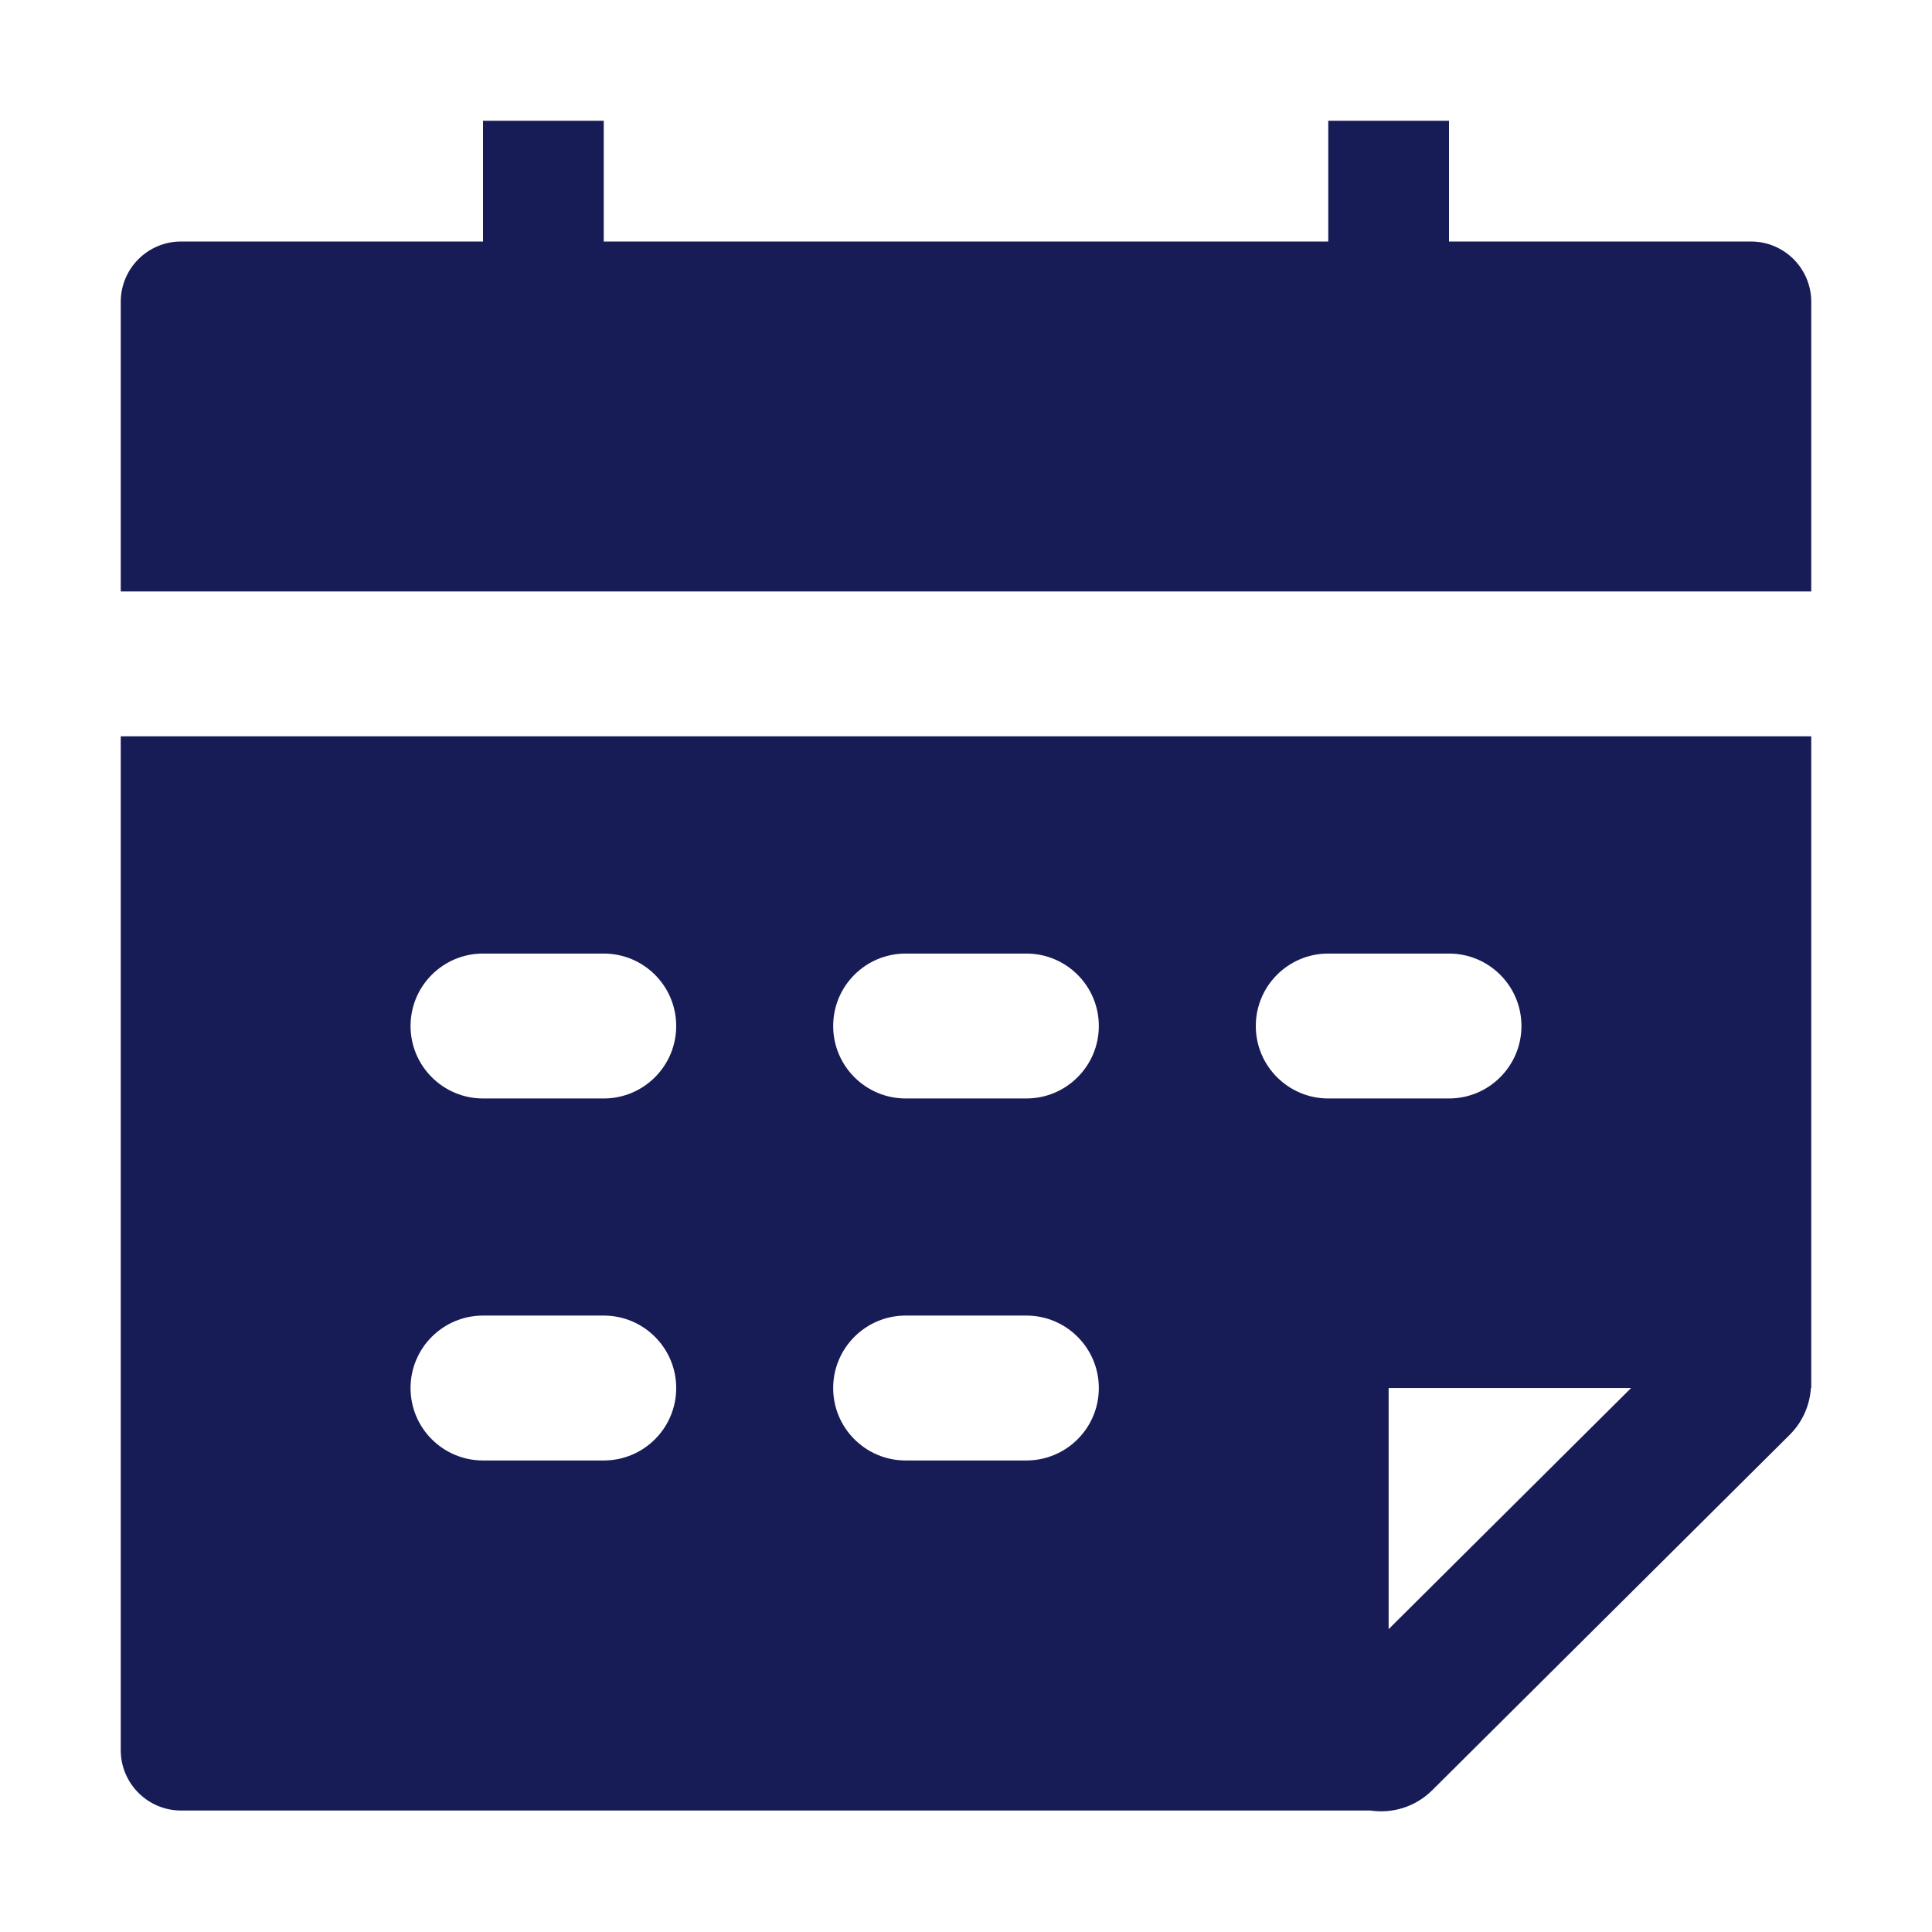 <svg xmlns="http://www.w3.org/2000/svg" width="16" height="16" viewBox="0 0 16 16" fill="none">
    <path
        d="M12 2H14.5C14.776 2 15 2.223 15 2.5L15 4.898H1V2.5C1 2.223 1.224 2 1.5 2H4V1H5V2H11V1H12V2Z"
        fill="#181C56" />
    <path fill-rule="evenodd" clip-rule="evenodd"
        d="M1 6.098H15V11.495H14.997C14.988 11.636 14.93 11.774 14.822 11.882L11.861 14.826C11.721 14.965 11.53 15.021 11.349 14.994H1.5C1.224 14.994 1 14.77 1 14.494V6.098ZM11.5 11.495H13.508L11.5 13.492L11.5 11.495ZM4 7.897C3.669 7.897 3.4 8.165 3.4 8.497C3.4 8.828 3.669 9.097 4 9.097H5C5.331 9.097 5.6 8.828 5.6 8.497C5.6 8.165 5.331 7.897 5 7.897H4ZM3.4 11.495C3.4 11.164 3.669 10.895 4 10.895H5C5.331 10.895 5.6 11.164 5.6 11.495C5.6 11.827 5.331 12.095 5 12.095H4C3.669 12.095 3.4 11.827 3.4 11.495ZM7.5 7.897C7.169 7.897 6.9 8.165 6.9 8.497C6.9 8.828 7.169 9.097 7.5 9.097H8.5C8.831 9.097 9.1 8.828 9.1 8.497C9.1 8.165 8.831 7.897 8.5 7.897H7.5ZM6.9 11.495C6.9 11.164 7.169 10.895 7.5 10.895H8.5C8.831 10.895 9.1 11.164 9.1 11.495C9.1 11.827 8.831 12.095 8.5 12.095H7.5C7.169 12.095 6.9 11.827 6.9 11.495ZM11 7.897C10.669 7.897 10.4 8.165 10.4 8.497C10.4 8.828 10.669 9.097 11 9.097H12C12.331 9.097 12.6 8.828 12.6 8.497C12.6 8.165 12.331 7.897 12 7.897H11Z"
        fill="#181C56" />
</svg>